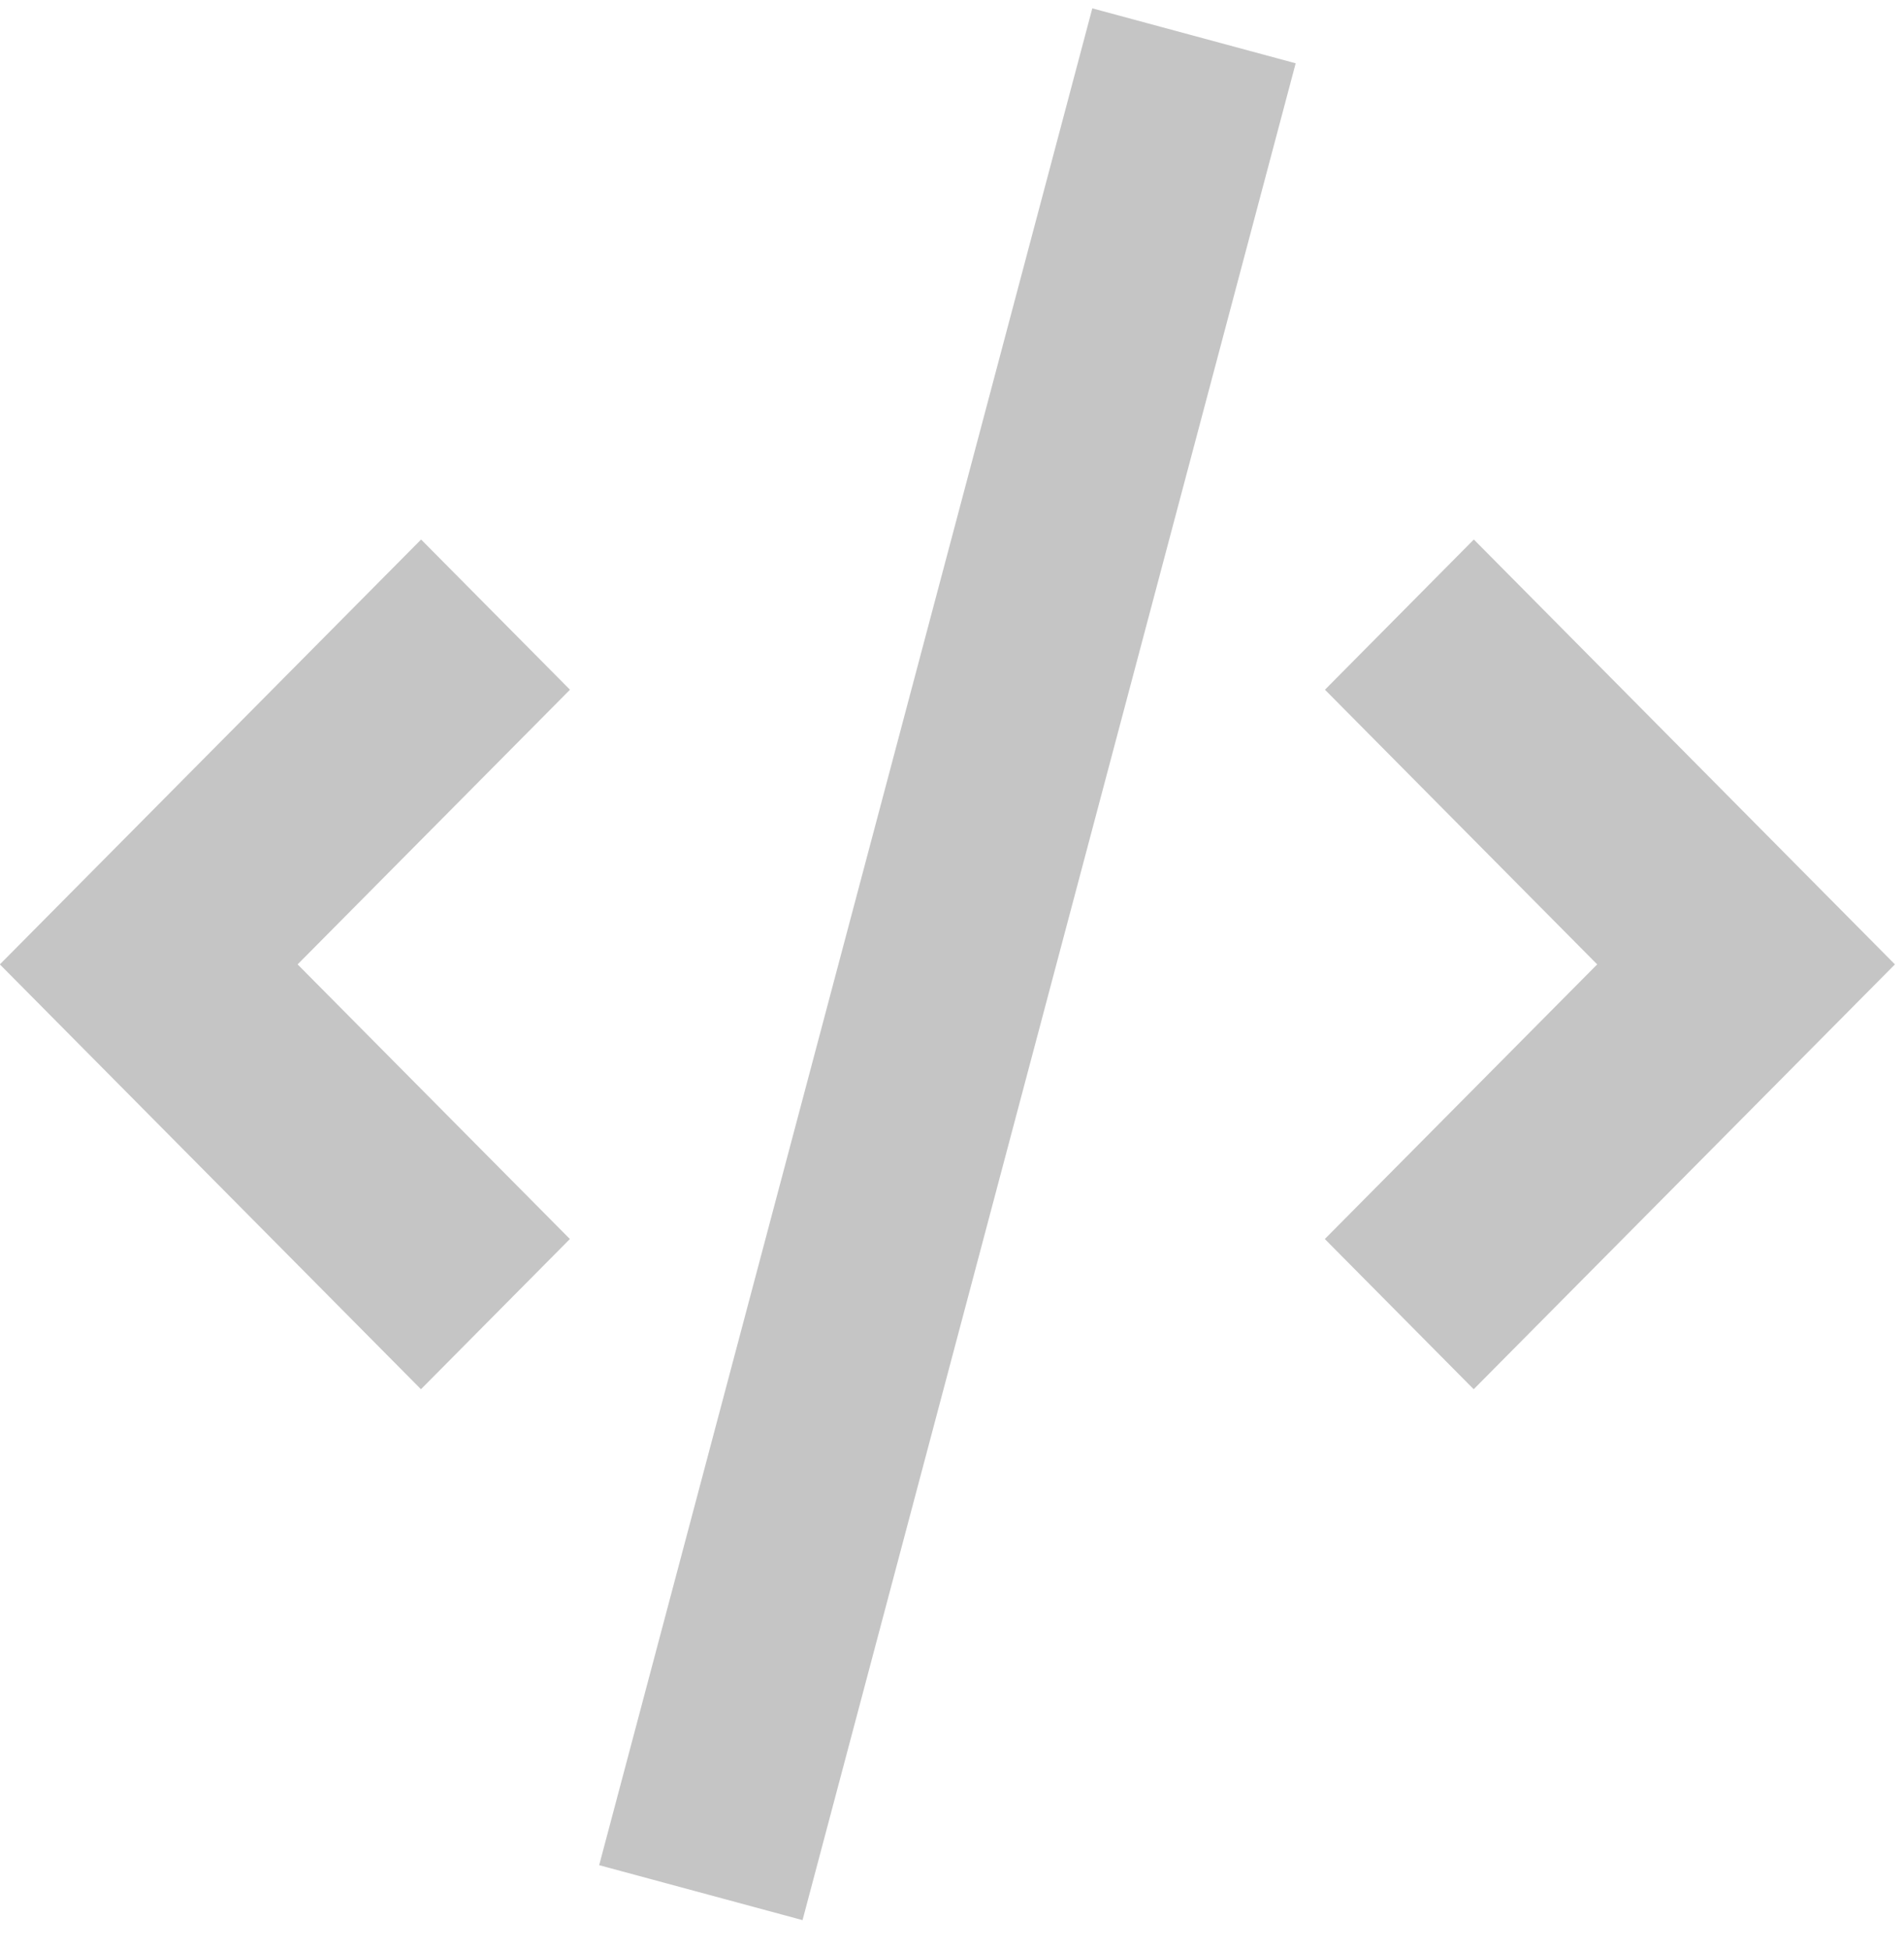 <?xml version="1.0" encoding="UTF-8"?>
<svg xmlns="http://www.w3.org/2000/svg" width="42" height="43" viewBox="0 0 42 43" fill="none">
  <path d="M32.511 11.899L29.227 15.212L35.232 21.27L29.224 27.327L32.508 30.64L41.8 21.27L32.511 11.899Z" fill="#C5C5C5"></path>
  <path d="M9.286 30.64L12.571 27.327L6.565 21.27L12.573 15.212L9.289 11.899L-0.003 21.27L9.286 30.64Z" fill="#C5C5C5"></path>
  <path d="M17.703 42.349L28.581 1.396L24.095 0.184L13.217 41.137L17.703 42.349Z" fill="#C5C5C5"></path>
</svg>
